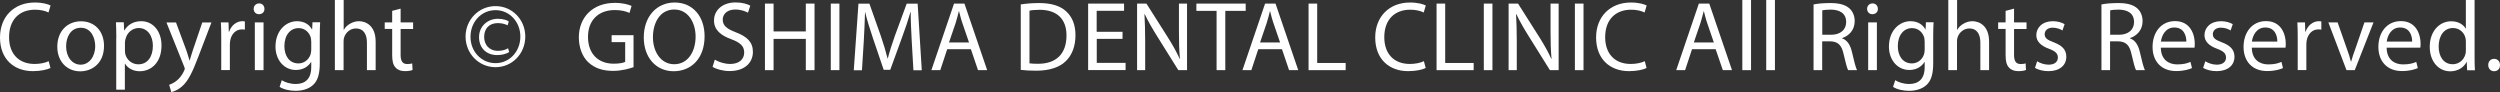 <?xml version="1.0" encoding="utf-8"?>
<!-- Generator: Adobe Illustrator 24.2.3, SVG Export Plug-In . SVG Version: 6.00 Build 0)  -->
<svg version="1.1" id="レイヤー_1" xmlns="http://www.w3.org/2000/svg" xmlns:xlink="http://www.w3.org/1999/xlink" x="0px"
	 y="0px" width="278.32px" height="10.24px" viewBox="0 0 278.32 10.24" style="enable-background:new 0 0 278.32 10.24;"
	 xml:space="preserve">
<rect x="0" y="0" width="278.32" height="10.24" fill="#333333" stroke="none"/>
<style type="text/css">
	.st0{fill:#FFFFFF;}
	.st1{fill:#6B8DA1;}
</style>
<g>
	<g>
		<path class="st0" d="M5.62,7.57C5.27,7.74,4.57,7.92,3.66,7.92C1.57,7.92,0,6.6,0,4.17c0-2.32,1.57-3.89,3.87-3.89
			c0.92,0,1.51,0.2,1.76,0.33L5.4,1.39c-0.36-0.18-0.88-0.31-1.5-0.31c-1.74,0-2.89,1.11-2.89,3.06c0,1.81,1.04,2.98,2.85,2.98
			c0.58,0,1.18-0.12,1.56-0.31L5.62,7.57z"/>
		<path class="st0" d="M11.58,5.11c0,1.97-1.36,2.83-2.65,2.83c-1.44,0-2.55-1.06-2.55-2.74c0-1.78,1.17-2.83,2.64-2.83
			C10.55,2.37,11.58,3.48,11.58,5.11z M7.36,5.16c0,1.17,0.67,2.04,1.62,2.04c0.92,0,1.62-0.87,1.62-2.07c0-0.9-0.45-2.04-1.6-2.04
			C7.85,3.09,7.36,4.15,7.36,5.16z"/>
		<path class="st0" d="M12.95,4.22c0-0.68-0.02-1.23-0.04-1.74h0.87l0.04,0.91h0.02c0.4-0.65,1.02-1.03,1.89-1.03
			c1.29,0,2.25,1.09,2.25,2.71c0,1.91-1.17,2.86-2.42,2.86c-0.7,0-1.32-0.31-1.64-0.84h-0.02v2.89h-0.96V4.22z M13.91,5.64
			c0,0.14,0.02,0.27,0.04,0.39c0.18,0.67,0.76,1.13,1.45,1.13c1.02,0,1.62-0.84,1.62-2.06c0-1.07-0.56-1.98-1.58-1.98
			c-0.66,0-1.28,0.47-1.46,1.2c-0.03,0.12-0.07,0.26-0.07,0.4V5.64z"/>
		<path class="st0" d="M19.59,2.49l1.17,3.15c0.12,0.35,0.25,0.77,0.34,1.09h0.02c0.1-0.32,0.21-0.73,0.34-1.11l1.06-3.12h1.02
			l-1.45,3.79c-0.69,1.83-1.17,2.76-1.83,3.33c-0.47,0.42-0.95,0.58-1.19,0.63l-0.24-0.81c0.24-0.08,0.56-0.23,0.85-0.47
			c0.26-0.21,0.59-0.58,0.81-1.08c0.04-0.1,0.08-0.18,0.08-0.23s-0.02-0.13-0.07-0.25l-1.97-4.91H19.59z"/>
		<path class="st0" d="M24.63,4.15c0-0.63-0.01-1.17-0.04-1.66h0.85l0.03,1.04h0.04c0.24-0.71,0.83-1.17,1.47-1.17
			c0.11,0,0.19,0.01,0.28,0.03v0.91c-0.1-0.02-0.2-0.03-0.33-0.03c-0.68,0-1.17,0.52-1.3,1.24c-0.02,0.13-0.04,0.29-0.04,0.45v2.84
			h-0.96V4.15z"/>
		<path class="st0" d="M29.44,0.99c0.01,0.33-0.23,0.59-0.62,0.59c-0.34,0-0.58-0.26-0.58-0.59c0-0.34,0.25-0.61,0.61-0.61
			C29.21,0.38,29.44,0.65,29.44,0.99z M28.37,7.81V2.49h0.97v5.32H28.37z"/>
		<path class="st0" d="M35.64,2.49C35.62,2.87,35.6,3.3,35.6,3.95v3.09c0,1.22-0.24,1.97-0.76,2.43c-0.52,0.48-1.27,0.64-1.94,0.64
			c-0.64,0-1.34-0.15-1.77-0.44l0.24-0.74c0.35,0.22,0.9,0.42,1.56,0.42c0.99,0,1.72-0.52,1.72-1.86V6.9h-0.02
			c-0.3,0.49-0.87,0.89-1.69,0.89c-1.32,0-2.27-1.12-2.27-2.6c0-1.8,1.18-2.83,2.4-2.83c0.92,0,1.43,0.48,1.66,0.92h0.02l0.04-0.8
			H35.64z M34.64,4.59c0-0.17-0.01-0.31-0.05-0.44c-0.18-0.56-0.65-1.02-1.35-1.02c-0.92,0-1.58,0.78-1.58,2.01
			c0,1.05,0.53,1.92,1.57,1.92c0.59,0,1.13-0.38,1.34-0.99c0.05-0.17,0.08-0.35,0.08-0.52V4.59z"/>
		<path class="st0" d="M37.29,0h0.97v3.32h0.02c0.15-0.28,0.4-0.52,0.69-0.68c0.29-0.17,0.63-0.28,0.99-0.28
			c0.71,0,1.86,0.44,1.86,2.28v3.17h-0.97V4.75c0-0.86-0.32-1.58-1.23-1.58c-0.63,0-1.12,0.44-1.3,0.97
			c-0.05,0.13-0.07,0.28-0.07,0.46v3.21h-0.97V0z"/>
		<path class="st0" d="M44.6,0.96v1.53h1.39v0.74H44.6V6.1c0,0.66,0.19,1.03,0.73,1.03c0.25,0,0.44-0.03,0.56-0.07l0.04,0.73
			c-0.19,0.08-0.48,0.13-0.86,0.13c-0.45,0-0.81-0.14-1.04-0.41c-0.28-0.29-0.37-0.76-0.37-1.39v-2.9h-0.83V2.49h0.83V1.21
			L44.6,0.96z"/>
		<path class="st0" d="M58.48,4.07c0,1.89-1.45,3.41-3.31,3.41c-1.87,0-3.34-1.52-3.34-3.41c0-1.87,1.47-3.39,3.34-3.39
			C57.03,0.68,58.48,2.2,58.48,4.07z M52.38,4.1c0,1.64,1.21,2.93,2.79,2.93c1.55,0,2.76-1.29,2.76-2.96c0-1.64-1.21-2.94-2.76-2.94
			C53.59,1.13,52.38,2.43,52.38,4.1z M56.51,2.82c-0.14-0.08-0.55-0.25-1.07-0.25c-1.03,0-1.54,0.66-1.54,1.54
			c0,0.86,0.54,1.55,1.55,1.55c0.44,0,0.86-0.12,1.11-0.29l0.13,0.42c-0.38,0.25-0.89,0.34-1.35,0.34c-1.28,0-2.01-0.88-2.01-1.99
			c0-1.25,0.99-2.05,2.1-2.05c0.57,0,1.07,0.17,1.21,0.3L56.51,2.82z"/>
		<path class="st0" d="M70.52,7.48c-0.43,0.15-1.28,0.41-2.28,0.41c-1.12,0-2.05-0.29-2.77-0.98c-0.64-0.62-1.03-1.61-1.03-2.76
			c0.01-2.21,1.53-3.83,4.02-3.83c0.86,0,1.53,0.19,1.85,0.34l-0.23,0.78c-0.4-0.18-0.89-0.32-1.64-0.32c-1.8,0-2.98,1.12-2.98,2.98
			c0,1.88,1.13,2.99,2.86,2.99c0.63,0,1.06-0.09,1.28-0.2V4.69h-1.51V3.92h2.44V7.48z"/>
		<path class="st0" d="M78.44,4.03c0,2.55-1.55,3.9-3.44,3.9c-1.96,0-3.33-1.52-3.33-3.76c0-2.36,1.46-3.89,3.44-3.89
			C77.13,0.28,78.44,1.83,78.44,4.03z M72.69,4.15c0,1.58,0.86,3,2.37,3c1.52,0,2.38-1.4,2.38-3.08c0-1.47-0.77-3.01-2.37-3.01
			C73.48,1.06,72.69,2.52,72.69,4.15z"/>
		<path class="st0" d="M79.58,6.64c0.43,0.26,1.06,0.48,1.72,0.48c0.98,0,1.55-0.52,1.55-1.27c0-0.69-0.4-1.09-1.4-1.47
			c-1.21-0.43-1.96-1.05-1.96-2.1c0-1.16,0.96-2.01,2.4-2.01c0.76,0,1.31,0.18,1.64,0.36l-0.26,0.78c-0.24-0.13-0.74-0.35-1.41-0.35
			c-1.01,0-1.4,0.61-1.4,1.11c0,0.69,0.45,1.04,1.47,1.43c1.25,0.48,1.89,1.09,1.89,2.18c0,1.14-0.85,2.13-2.6,2.13
			c-0.71,0-1.5-0.21-1.89-0.47L79.58,6.64z"/>
		<path class="st0" d="M86.12,0.4v3.1h3.59V0.4h0.97v7.41h-0.97V4.33h-3.59v3.48h-0.96V0.4H86.12z"/>
		<path class="st0" d="M93.45,0.4v7.41h-0.96V0.4H93.45z"/>
		<path class="st0" d="M101.5,4.55c-0.05-1.04-0.12-2.28-0.11-3.2h-0.03c-0.25,0.87-0.56,1.79-0.94,2.82l-1.31,3.6h-0.73l-1.2-3.53
			c-0.35-1.05-0.65-2-0.86-2.88H96.3c-0.02,0.92-0.08,2.17-0.14,3.28l-0.2,3.18h-0.91l0.52-7.41h1.22l1.27,3.59
			c0.31,0.91,0.56,1.73,0.75,2.5h0.03c0.19-0.75,0.45-1.56,0.78-2.5l1.32-3.59h1.22l0.46,7.41h-0.93L101.5,4.55z"/>
		<path class="st0" d="M105.45,5.48l-0.77,2.33h-0.99l2.52-7.41h1.16l2.53,7.41h-1.02l-0.79-2.33H105.45z M107.88,4.73l-0.73-2.13
			c-0.17-0.48-0.27-0.92-0.38-1.35h-0.02c-0.11,0.44-0.23,0.89-0.37,1.34l-0.73,2.14H107.88z"/>
		<path class="st0" d="M113.65,0.49c0.58-0.09,1.28-0.15,2.04-0.15c1.38,0,2.35,0.32,3,0.92c0.66,0.61,1.04,1.46,1.04,2.66
			c0,1.21-0.37,2.2-1.07,2.88c-0.69,0.69-1.84,1.07-3.28,1.07c-0.68,0-1.25-0.03-1.74-0.09V0.49z M114.6,7.05
			c0.24,0.04,0.59,0.05,0.97,0.05c2.05,0,3.16-1.14,3.16-3.15c0.01-1.75-0.98-2.86-3-2.86c-0.5,0-0.87,0.04-1.12,0.1V7.05z"/>
		<path class="st0" d="M124.98,4.33h-2.88v2.67h3.21v0.8h-4.17V0.4h4v0.8h-3.05v2.34h2.88V4.33z"/>
		<path class="st0" d="M126.59,7.81V0.4h1.04l2.38,3.75c0.55,0.87,0.98,1.65,1.33,2.41l0.02-0.01c-0.09-0.99-0.11-1.89-0.11-3.05
			V0.4h0.9v7.41h-0.97l-2.35-3.76c-0.52-0.83-1.01-1.67-1.39-2.48l-0.03,0.01c0.05,0.94,0.08,1.83,0.08,3.06v3.17H126.59z"/>
		<path class="st0" d="M135.44,1.21h-2.25V0.4h5.49v0.81h-2.27v6.6h-0.97V1.21z"/>
		<path class="st0" d="M140.08,5.48l-0.77,2.33h-0.99l2.52-7.41H142l2.53,7.41h-1.02l-0.79-2.33H140.08z M142.51,4.73l-0.73-2.13
			c-0.17-0.48-0.27-0.92-0.38-1.35h-0.02c-0.11,0.44-0.23,0.89-0.37,1.34l-0.73,2.14H142.51z"/>
		<path class="st0" d="M145.68,0.4h0.96v6.61h3.17v0.8h-4.13V0.4z"/>
		<path class="st0" d="M158.72,7.57c-0.35,0.18-1.06,0.35-1.96,0.35c-2.09,0-3.66-1.32-3.66-3.75c0-2.32,1.57-3.89,3.87-3.89
			c0.92,0,1.51,0.2,1.76,0.33l-0.23,0.78c-0.36-0.18-0.88-0.31-1.5-0.31c-1.74,0-2.89,1.11-2.89,3.06c0,1.81,1.04,2.98,2.85,2.98
			c0.58,0,1.18-0.12,1.56-0.31L158.72,7.57z"/>
		<path class="st0" d="M159.93,0.4h0.96v6.61h3.17v0.8h-4.13V0.4z"/>
		<path class="st0" d="M166.15,0.4v7.41h-0.96V0.4H166.15z"/>
		<path class="st0" d="M167.95,7.81V0.4H169l2.38,3.75c0.55,0.87,0.98,1.65,1.33,2.41l0.02-0.01c-0.09-0.99-0.11-1.89-0.11-3.05V0.4
			h0.9v7.41h-0.97l-2.35-3.76c-0.52-0.83-1.01-1.67-1.39-2.48l-0.03,0.01c0.05,0.94,0.08,1.83,0.08,3.06v3.17H167.95z"/>
		<path class="st0" d="M176.29,0.4v7.41h-0.96V0.4H176.29z"/>
		<path class="st0" d="M183.31,7.57c-0.35,0.18-1.06,0.35-1.96,0.35c-2.09,0-3.66-1.32-3.66-3.75c0-2.32,1.57-3.89,3.87-3.89
			c0.92,0,1.51,0.2,1.76,0.33l-0.23,0.78c-0.36-0.18-0.88-0.31-1.5-0.31c-1.74,0-2.89,1.11-2.89,3.06c0,1.81,1.04,2.98,2.85,2.98
			c0.58,0,1.18-0.12,1.56-0.31L183.31,7.57z"/>
		<path class="st0" d="M188.37,5.48l-0.77,2.33h-0.99l2.52-7.41h1.16l2.53,7.41h-1.02L191,5.48H188.37z M190.8,4.73l-0.73-2.13
			c-0.17-0.48-0.27-0.92-0.38-1.35h-0.02c-0.11,0.44-0.23,0.89-0.37,1.34l-0.73,2.14H190.8z"/>
		<path class="st0" d="M193.97,0h0.97v7.81h-0.97V0z"/>
		<path class="st0" d="M196.63,0h0.97v7.81h-0.97V0z"/>
		<path class="st0" d="M201.92,0.49c0.48-0.1,1.18-0.15,1.84-0.15c1.02,0,1.68,0.19,2.14,0.6c0.37,0.33,0.58,0.84,0.58,1.41
			c0,0.98-0.62,1.63-1.4,1.89v0.03c0.57,0.2,0.91,0.73,1.09,1.5c0.24,1.04,0.42,1.75,0.57,2.04h-0.99c-0.12-0.21-0.29-0.85-0.5-1.77
			c-0.22-1.02-0.62-1.41-1.49-1.44h-0.9v3.21h-0.96V0.49z M202.88,3.87h0.98c1.02,0,1.67-0.56,1.67-1.41c0-0.96-0.69-1.38-1.71-1.39
			c-0.46,0-0.79,0.04-0.95,0.09V3.87z"/>
		<path class="st0" d="M209.06,0.99c0.01,0.33-0.23,0.59-0.62,0.59c-0.34,0-0.58-0.26-0.58-0.59c0-0.34,0.25-0.61,0.61-0.61
			C208.83,0.38,209.06,0.65,209.06,0.99z M207.98,7.81V2.49h0.97v5.32H207.98z"/>
		<path class="st0" d="M215.26,2.49c-0.02,0.38-0.04,0.81-0.04,1.46v3.09c0,1.22-0.24,1.97-0.76,2.43
			c-0.52,0.48-1.27,0.64-1.94,0.64c-0.64,0-1.34-0.15-1.77-0.44l0.24-0.74c0.35,0.22,0.9,0.42,1.56,0.42c0.99,0,1.72-0.52,1.72-1.86
			V6.9h-0.02c-0.3,0.49-0.87,0.89-1.69,0.89c-1.32,0-2.27-1.12-2.27-2.6c0-1.8,1.18-2.83,2.4-2.83c0.92,0,1.43,0.48,1.66,0.92h0.02
			l0.04-0.8H215.26z M214.26,4.59c0-0.17-0.01-0.31-0.05-0.44c-0.18-0.56-0.65-1.02-1.35-1.02c-0.92,0-1.58,0.78-1.58,2.01
			c0,1.05,0.53,1.92,1.57,1.92c0.59,0,1.13-0.38,1.34-0.99c0.05-0.17,0.08-0.35,0.08-0.52V4.59z"/>
		<path class="st0" d="M216.91,0h0.97v3.32h0.02c0.15-0.28,0.4-0.52,0.69-0.68c0.29-0.17,0.63-0.28,0.99-0.28
			c0.71,0,1.86,0.44,1.86,2.28v3.17h-0.97V4.75c0-0.86-0.32-1.58-1.23-1.58c-0.63,0-1.12,0.44-1.3,0.97
			c-0.05,0.13-0.07,0.28-0.07,0.46v3.21h-0.97V0z"/>
		<path class="st0" d="M224.22,0.96v1.53h1.39v0.74h-1.39V6.1c0,0.66,0.19,1.03,0.73,1.03c0.25,0,0.44-0.03,0.56-0.07l0.04,0.73
			c-0.19,0.08-0.48,0.13-0.86,0.13c-0.45,0-0.81-0.14-1.04-0.41c-0.28-0.29-0.37-0.76-0.37-1.39v-2.9h-0.83V2.49h0.83V1.21
			L224.22,0.96z"/>
		<path class="st0" d="M226.79,6.82c0.29,0.19,0.79,0.38,1.28,0.38c0.7,0,1.03-0.35,1.03-0.79c0-0.46-0.28-0.71-0.99-0.98
			c-0.96-0.34-1.41-0.87-1.41-1.51c0-0.86,0.69-1.56,1.84-1.56c0.54,0,1.01,0.15,1.31,0.33l-0.24,0.7
			c-0.21-0.13-0.59-0.31-1.09-0.31c-0.57,0-0.89,0.33-0.89,0.73c0,0.44,0.32,0.64,1.01,0.9c0.92,0.35,1.4,0.81,1.4,1.61
			c0,0.94-0.73,1.6-1.99,1.6c-0.58,0-1.12-0.14-1.5-0.36L226.79,6.82z"/>
		<path class="st0" d="M233.97,0.49c0.48-0.1,1.18-0.15,1.84-0.15c1.02,0,1.68,0.19,2.14,0.6c0.37,0.33,0.58,0.84,0.58,1.41
			c0,0.98-0.62,1.63-1.4,1.89v0.03c0.57,0.2,0.91,0.73,1.09,1.5c0.24,1.04,0.42,1.75,0.57,2.04h-0.99c-0.12-0.21-0.29-0.85-0.5-1.77
			c-0.22-1.02-0.62-1.41-1.49-1.44h-0.9v3.21h-0.96V0.49z M234.93,3.87h0.98c1.02,0,1.67-0.56,1.67-1.41c0-0.96-0.69-1.38-1.71-1.39
			c-0.46,0-0.79,0.04-0.95,0.09V3.87z"/>
		<path class="st0" d="M240.56,5.32c0.02,1.31,0.86,1.85,1.83,1.85c0.69,0,1.11-0.12,1.47-0.28l0.17,0.69
			c-0.34,0.15-0.92,0.33-1.77,0.33c-1.64,0-2.62-1.08-2.62-2.69c0-1.61,0.95-2.87,2.5-2.87c1.74,0,2.2,1.53,2.2,2.51
			c0,0.2-0.02,0.35-0.03,0.45H240.56z M243.4,4.63c0.01-0.62-0.25-1.57-1.34-1.57c-0.98,0-1.41,0.9-1.49,1.57H243.4z"/>
		<path class="st0" d="M245.51,6.82c0.29,0.19,0.79,0.38,1.28,0.38c0.7,0,1.03-0.35,1.03-0.79c0-0.46-0.28-0.71-0.99-0.98
			c-0.96-0.34-1.41-0.87-1.41-1.51c0-0.86,0.69-1.56,1.84-1.56c0.54,0,1.01,0.15,1.31,0.33l-0.24,0.7
			c-0.21-0.13-0.59-0.31-1.09-0.31c-0.57,0-0.89,0.33-0.89,0.73c0,0.44,0.32,0.64,1.01,0.9c0.92,0.35,1.4,0.81,1.4,1.61
			c0,0.94-0.73,1.6-1.99,1.6c-0.58,0-1.12-0.14-1.5-0.36L245.51,6.82z"/>
		<path class="st0" d="M250.69,5.32c0.02,1.31,0.86,1.85,1.83,1.85c0.69,0,1.11-0.12,1.47-0.28l0.17,0.69
			c-0.34,0.15-0.92,0.33-1.77,0.33c-1.64,0-2.62-1.08-2.62-2.69c0-1.61,0.95-2.87,2.5-2.87c1.74,0,2.2,1.53,2.2,2.51
			c0,0.2-0.02,0.35-0.03,0.45H250.69z M253.53,4.63c0.01-0.62-0.25-1.57-1.34-1.57c-0.98,0-1.41,0.9-1.49,1.57H253.53z"/>
		<path class="st0" d="M255.8,4.15c0-0.63-0.01-1.17-0.04-1.66h0.85l0.03,1.04h0.04c0.24-0.71,0.83-1.17,1.47-1.17
			c0.11,0,0.19,0.01,0.28,0.03v0.91c-0.1-0.02-0.2-0.03-0.33-0.03c-0.68,0-1.17,0.52-1.3,1.24c-0.02,0.13-0.04,0.29-0.04,0.45v2.84
			h-0.96V4.15z"/>
		<path class="st0" d="M260.24,2.49l1.05,2.99c0.18,0.48,0.32,0.92,0.43,1.37h0.03c0.12-0.44,0.27-0.88,0.45-1.37l1.03-2.99h1.01
			l-2.09,5.32h-0.92l-2.02-5.32H260.24z"/>
		<path class="st0" d="M265.7,5.32c0.02,1.31,0.86,1.85,1.83,1.85c0.69,0,1.11-0.12,1.47-0.28l0.17,0.69
			c-0.34,0.15-0.92,0.33-1.77,0.33c-1.64,0-2.62-1.08-2.62-2.69c0-1.61,0.95-2.87,2.5-2.87c1.74,0,2.2,1.53,2.2,2.51
			c0,0.2-0.02,0.35-0.03,0.45H265.7z M268.54,4.63c0.01-0.62-0.25-1.57-1.34-1.57c-0.98,0-1.41,0.9-1.49,1.57H268.54z"/>
		<path class="st0" d="M275.49,0v6.44c0,0.47,0.01,1.01,0.04,1.38h-0.87l-0.04-0.92h-0.02c-0.3,0.59-0.95,1.04-1.82,1.04
			c-1.29,0-2.28-1.09-2.28-2.71c-0.01-1.77,1.09-2.86,2.39-2.86c0.81,0,1.36,0.38,1.61,0.81h0.02V0H275.49z M274.52,4.65
			c0-0.12-0.01-0.29-0.04-0.41c-0.14-0.62-0.67-1.12-1.4-1.12c-1,0-1.59,0.88-1.59,2.06c0,1.08,0.53,1.97,1.57,1.97
			c0.65,0,1.24-0.43,1.42-1.15c0.03-0.13,0.04-0.26,0.04-0.42V4.65z"/>
		<path class="st0" d="M277.01,7.24c0-0.41,0.27-0.69,0.66-0.69c0.38,0,0.65,0.29,0.65,0.69c0,0.4-0.25,0.69-0.66,0.69
			C277.28,7.93,277.01,7.63,277.01,7.24z"/>
	</g>
</g>
</svg>
